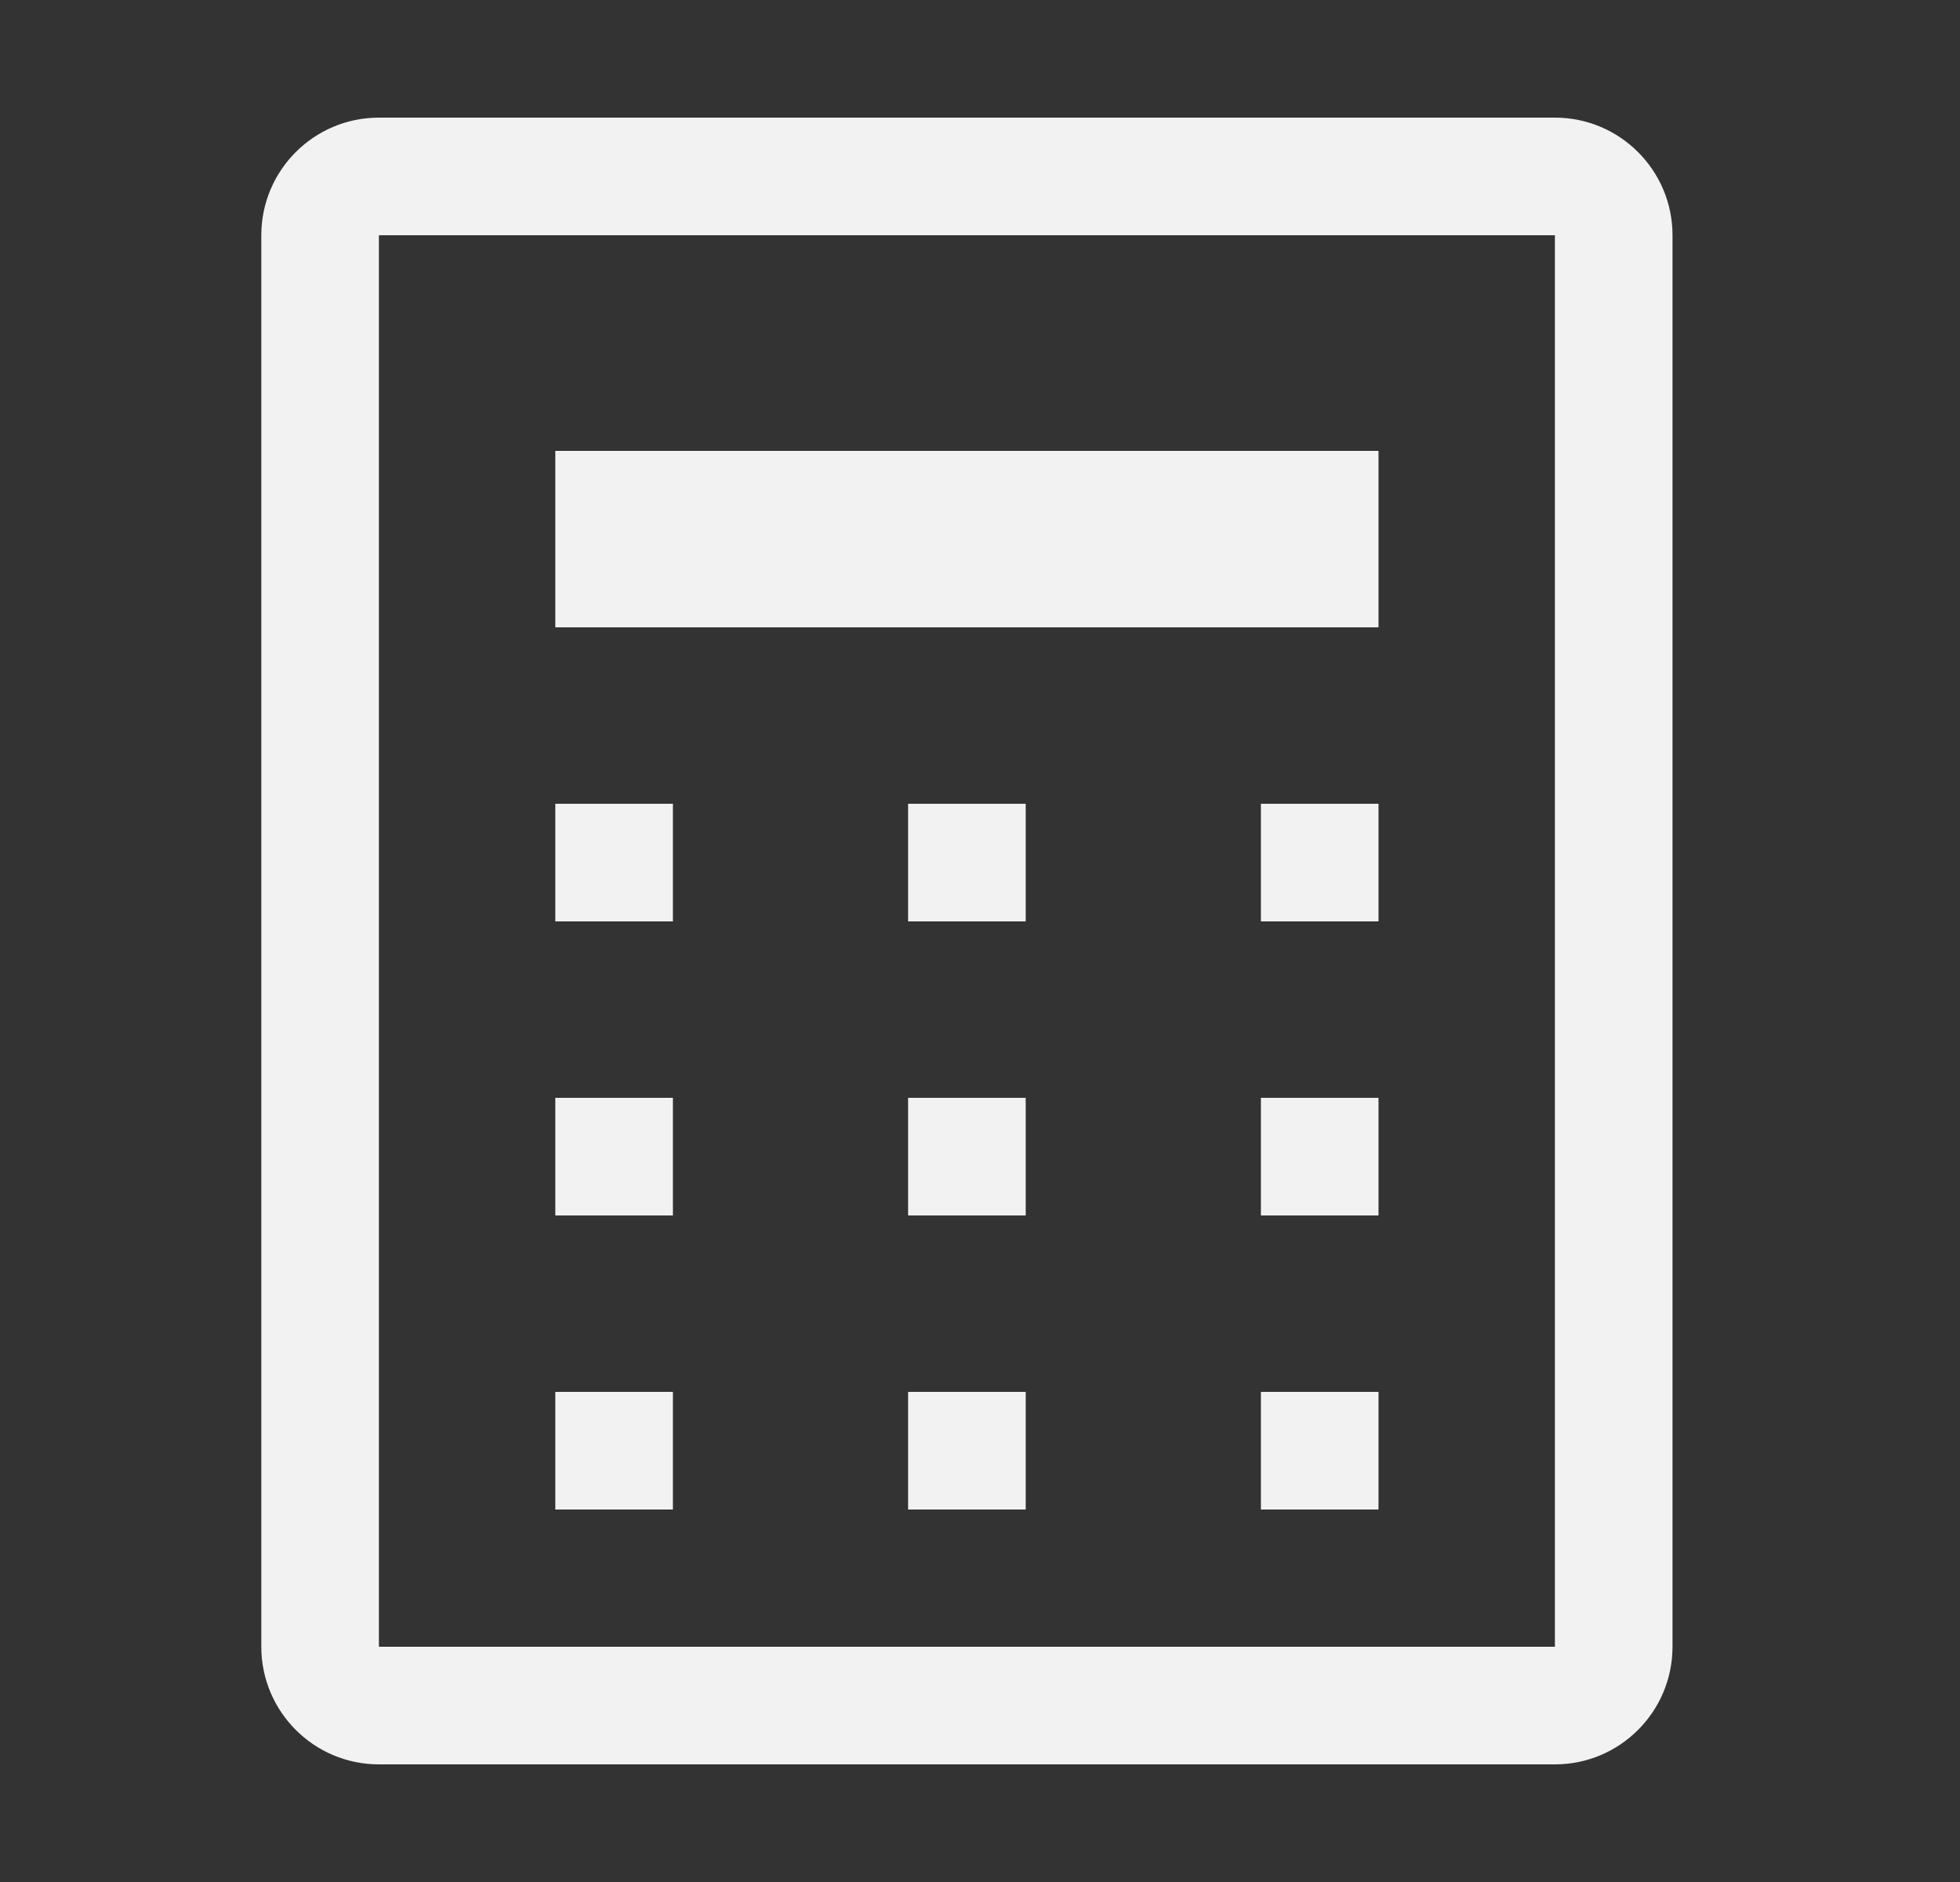 <svg width="25" height="24" viewBox="0 0 25 24" fill="none" xmlns="http://www.w3.org/2000/svg">
<rect x="0" y="0" width="25" height="24" fill="#333333" stroke="none"/>
<path fill-rule="evenodd" clip-rule="evenodd" d="M4.833 1.5H19.833C20.661 1.5 21.333 2.172 21.333 3V21C21.333 21.828 20.661 22.5 19.833 22.5H4.833C4.005 22.5 3.333 21.828 3.333 21V3C3.333 2.172 4.005 1.5 4.833 1.5ZM19.833 3V21H4.833V3H19.833ZM17.583 5.75H7.083V8H17.583V5.75ZM7.083 10.25H8.583V11.75H7.083V10.25ZM7.083 14H8.583V15.5H7.083V14ZM8.583 17.75H7.083V19.25H8.583V17.75ZM17.583 17.75H16.083V19.25H17.583V17.75ZM17.583 14H16.083V15.5H17.583V14ZM13.083 17.75H11.583V19.25H13.083V17.75ZM11.583 14H13.083V15.5H11.583V14ZM13.083 10.25H11.583V11.75H13.083V10.25ZM16.083 10.25H17.583V11.75H16.083V10.25Z" fill="#F2F2F2"/>
</svg>
